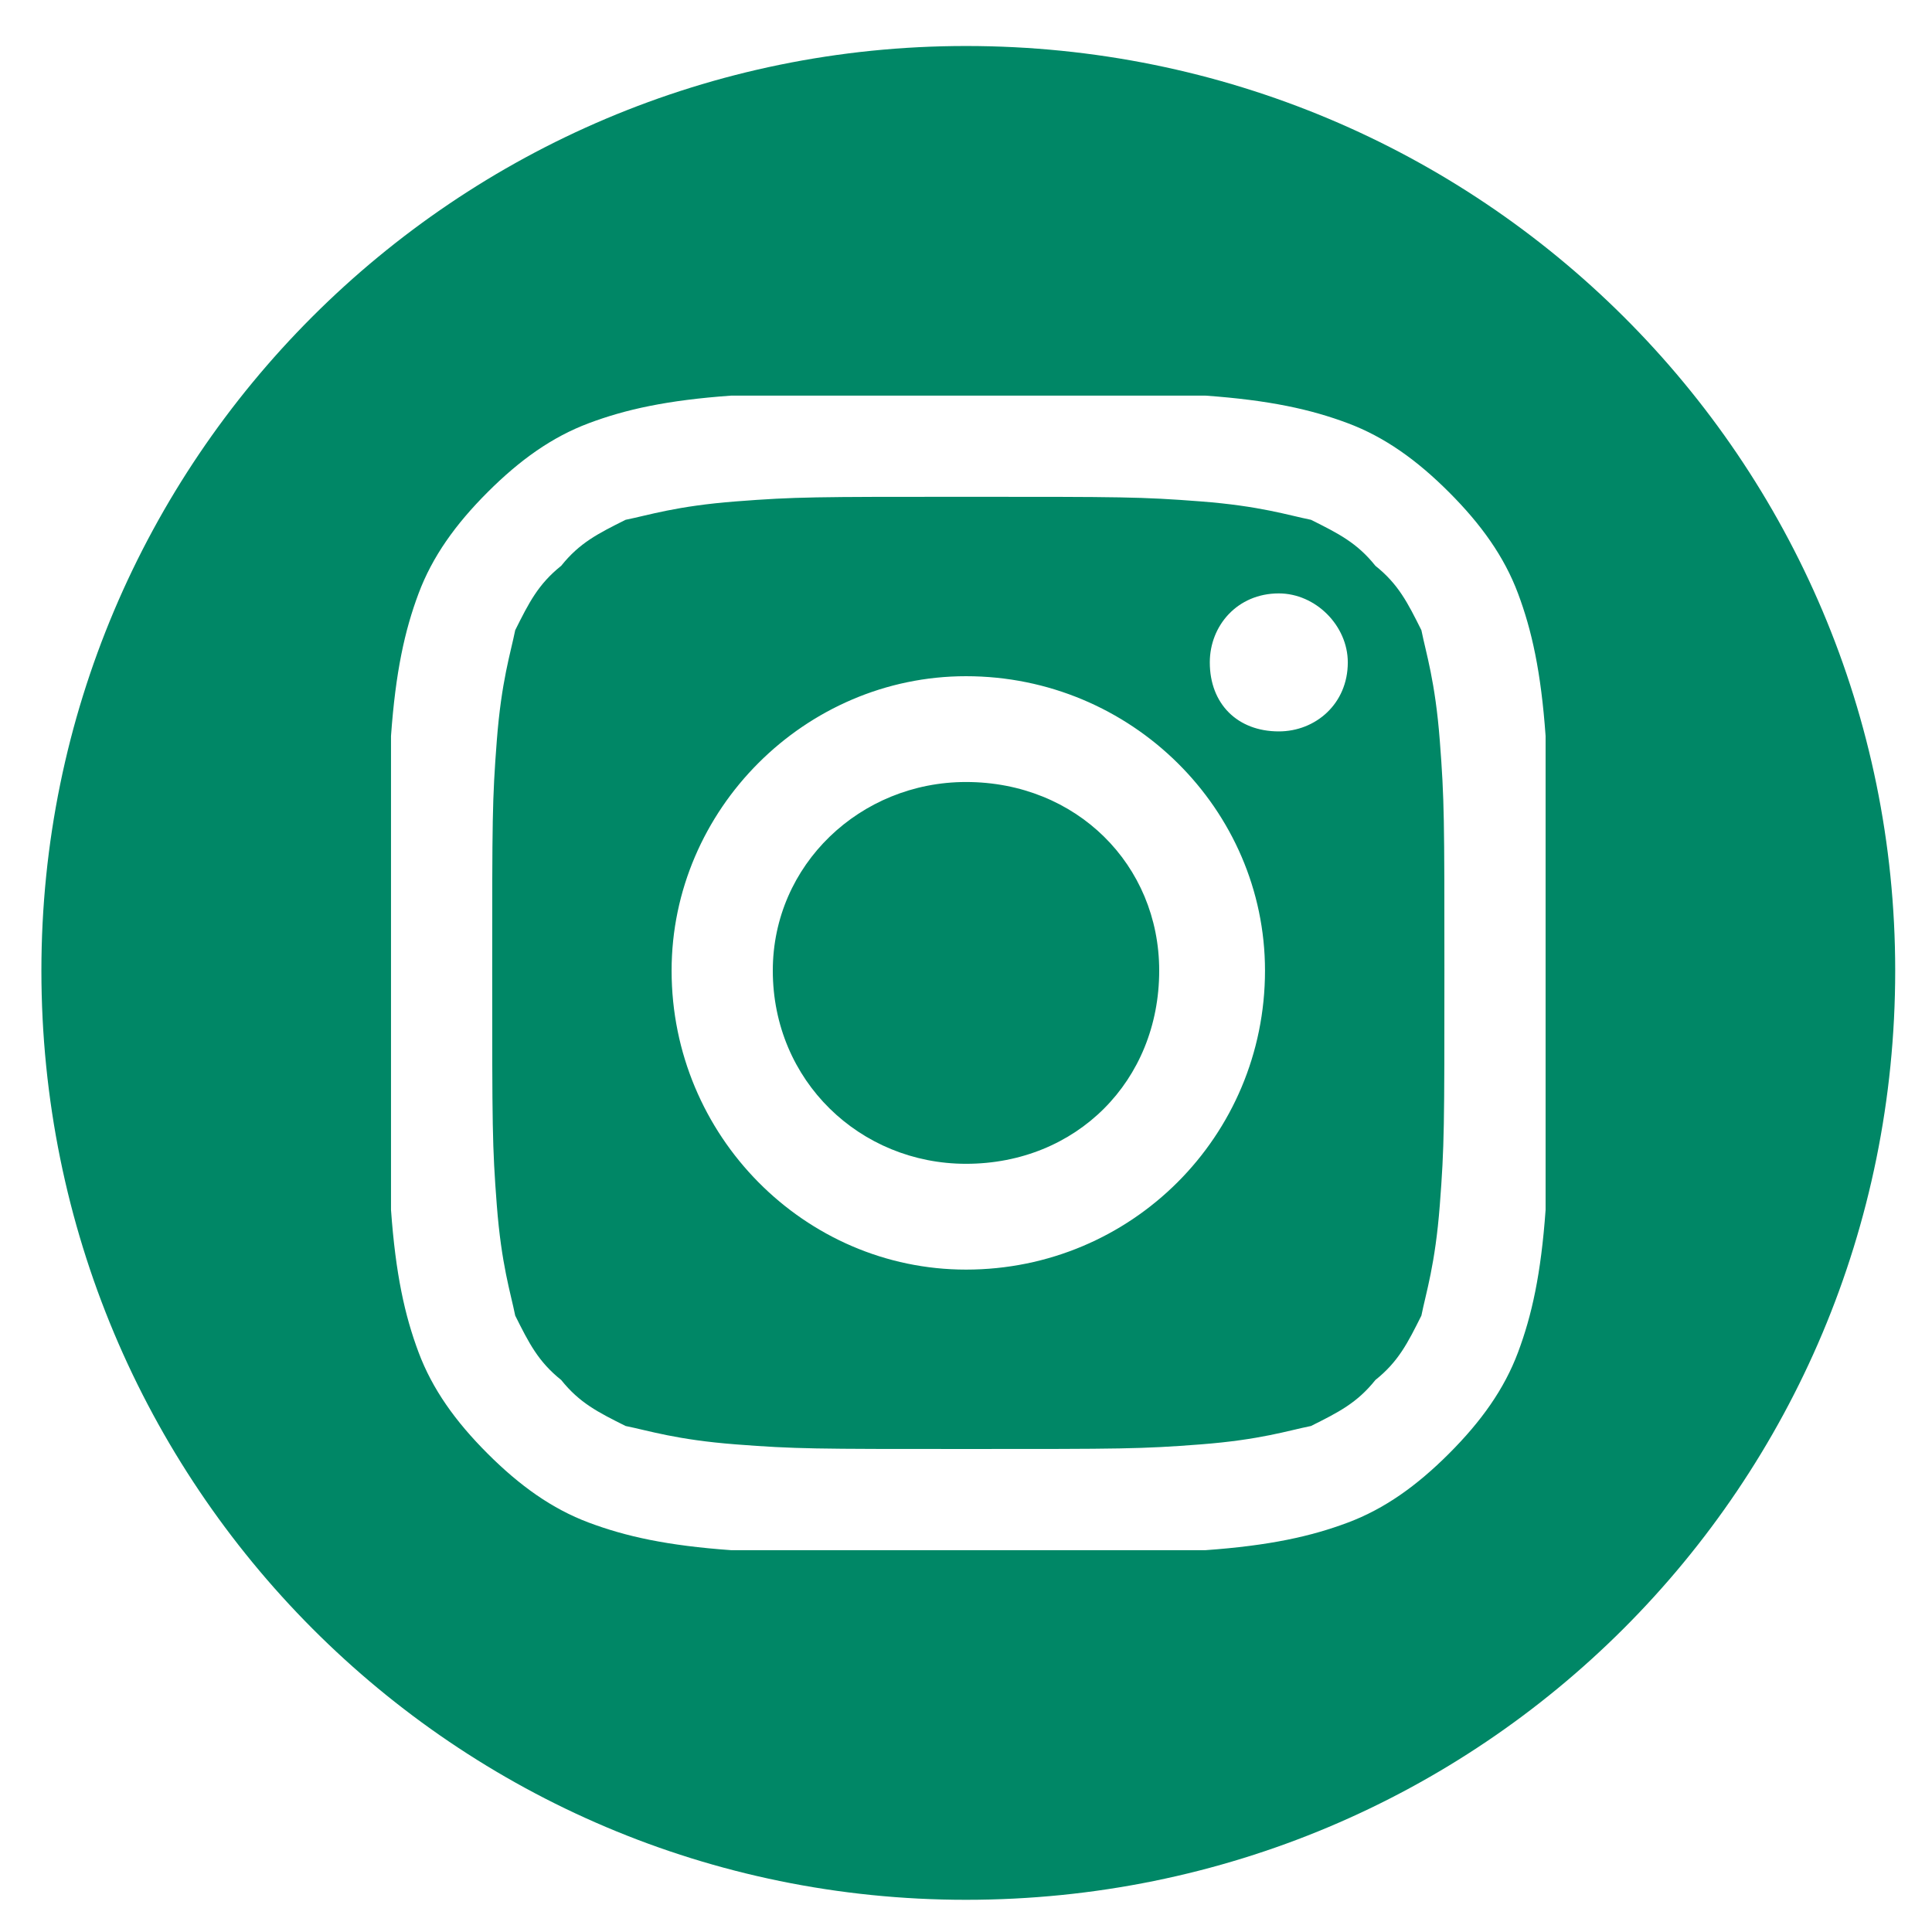 <svg version="1.2" xmlns="http://www.w3.org/2000/svg" viewBox="0 0 42 42" width="42" height="42"><defs><clipPath clipPathUnits="userSpaceOnUse" id="cp1"><path d="m-208-5464h1366v5622h-1366z"/></clipPath></defs><style>.a{fill:#008766}</style><g clip-path="url(#cp1)"><path fill-rule="evenodd" class="a" d="m21 1c11.2 0 20.2 9 20.2 20.1 0 11.2-9 20.2-20.2 20.2-11.1 0-20.1-9-20.1-20.2 0-11.1 9-20.1 20.1-20.1zm0 7.6c-3.4 0-3.8 0-5.1 0-1.4 0.1-2.3 0.3-3.1 0.6-0.8 0.3-1.5 0.8-2.2 1.5-0.7 0.7-1.2 1.4-1.5 2.2-0.3 0.8-0.5 1.7-0.6 3.1 0 1.3 0 1.7 0 5.1 0 3.5 0 3.9 0 5.2 0.1 1.4 0.3 2.3 0.6 3.1 0.3 0.8 0.8 1.5 1.5 2.2 0.7 0.7 1.4 1.2 2.2 1.5 0.8 0.3 1.7 0.5 3.1 0.6 1.3 0 1.7 0 5.1 0 3.5 0 3.9 0 5.2 0 1.4-0.1 2.3-0.3 3.1-0.6 0.8-0.3 1.5-0.8 2.2-1.5 0.7-0.7 1.2-1.4 1.5-2.2 0.3-0.8 0.5-1.7 0.6-3.1 0-1.3 0-1.7 0-5.2 0-3.4 0-3.8 0-5.1-0.1-1.4-0.3-2.3-0.6-3.1-0.3-0.8-0.8-1.5-1.5-2.2-0.7-0.7-1.4-1.2-2.2-1.5-0.8-0.3-1.7-0.5-3.1-0.6-1.3 0-1.7 0-5.2 0zm0 2.2c3.4 0 3.8 0 5.1 0.1 1.3 0.1 1.9 0.3 2.4 0.4 0.6 0.3 1 0.5 1.4 1 0.5 0.4 0.7 0.8 1 1.4 0.1 0.5 0.3 1.1 0.4 2.4 0.1 1.3 0.1 1.7 0.1 5 0 3.4 0 3.8-0.1 5.1-0.1 1.3-0.3 1.9-0.4 2.4-0.3 0.6-0.5 1-1 1.4-0.4 0.5-0.8 0.7-1.4 1-0.5 0.1-1.1 0.3-2.4 0.4-1.3 0.1-1.7 0.1-5.1 0.1-3.3 0-3.7 0-5-0.1-1.3-0.1-1.9-0.3-2.4-0.4-0.6-0.3-1-0.5-1.4-1-0.5-0.4-0.7-0.8-1-1.4-0.1-0.5-0.3-1.1-0.4-2.4-0.1-1.3-0.1-1.7-0.1-5.1 0-3.3 0-3.7 0.1-5 0.1-1.3 0.3-1.9 0.4-2.4 0.3-0.6 0.5-1 1-1.4 0.4-0.5 0.8-0.7 1.4-1 0.5-0.1 1.1-0.3 2.4-0.4 1.3-0.1 1.7-0.1 5-0.1zm0 3.9c-3.5 0-6.4 2.9-6.4 6.4 0 3.6 2.9 6.5 6.4 6.5 3.6 0 6.5-2.9 6.5-6.5 0-3.5-2.9-6.4-6.5-6.4zm0 10.6c-2.3 0-4.2-1.8-4.2-4.2 0-2.3 1.9-4.1 4.2-4.1 2.4 0 4.2 1.8 4.2 4.1 0 2.4-1.8 4.2-4.2 4.2zm6.8-12.4c-0.9 0-1.5 0.7-1.5 1.5 0 0.9 0.6 1.5 1.5 1.5 0.8 0 1.5-0.6 1.5-1.5 0-0.8-0.7-1.5-1.5-1.5z"/></g></svg>